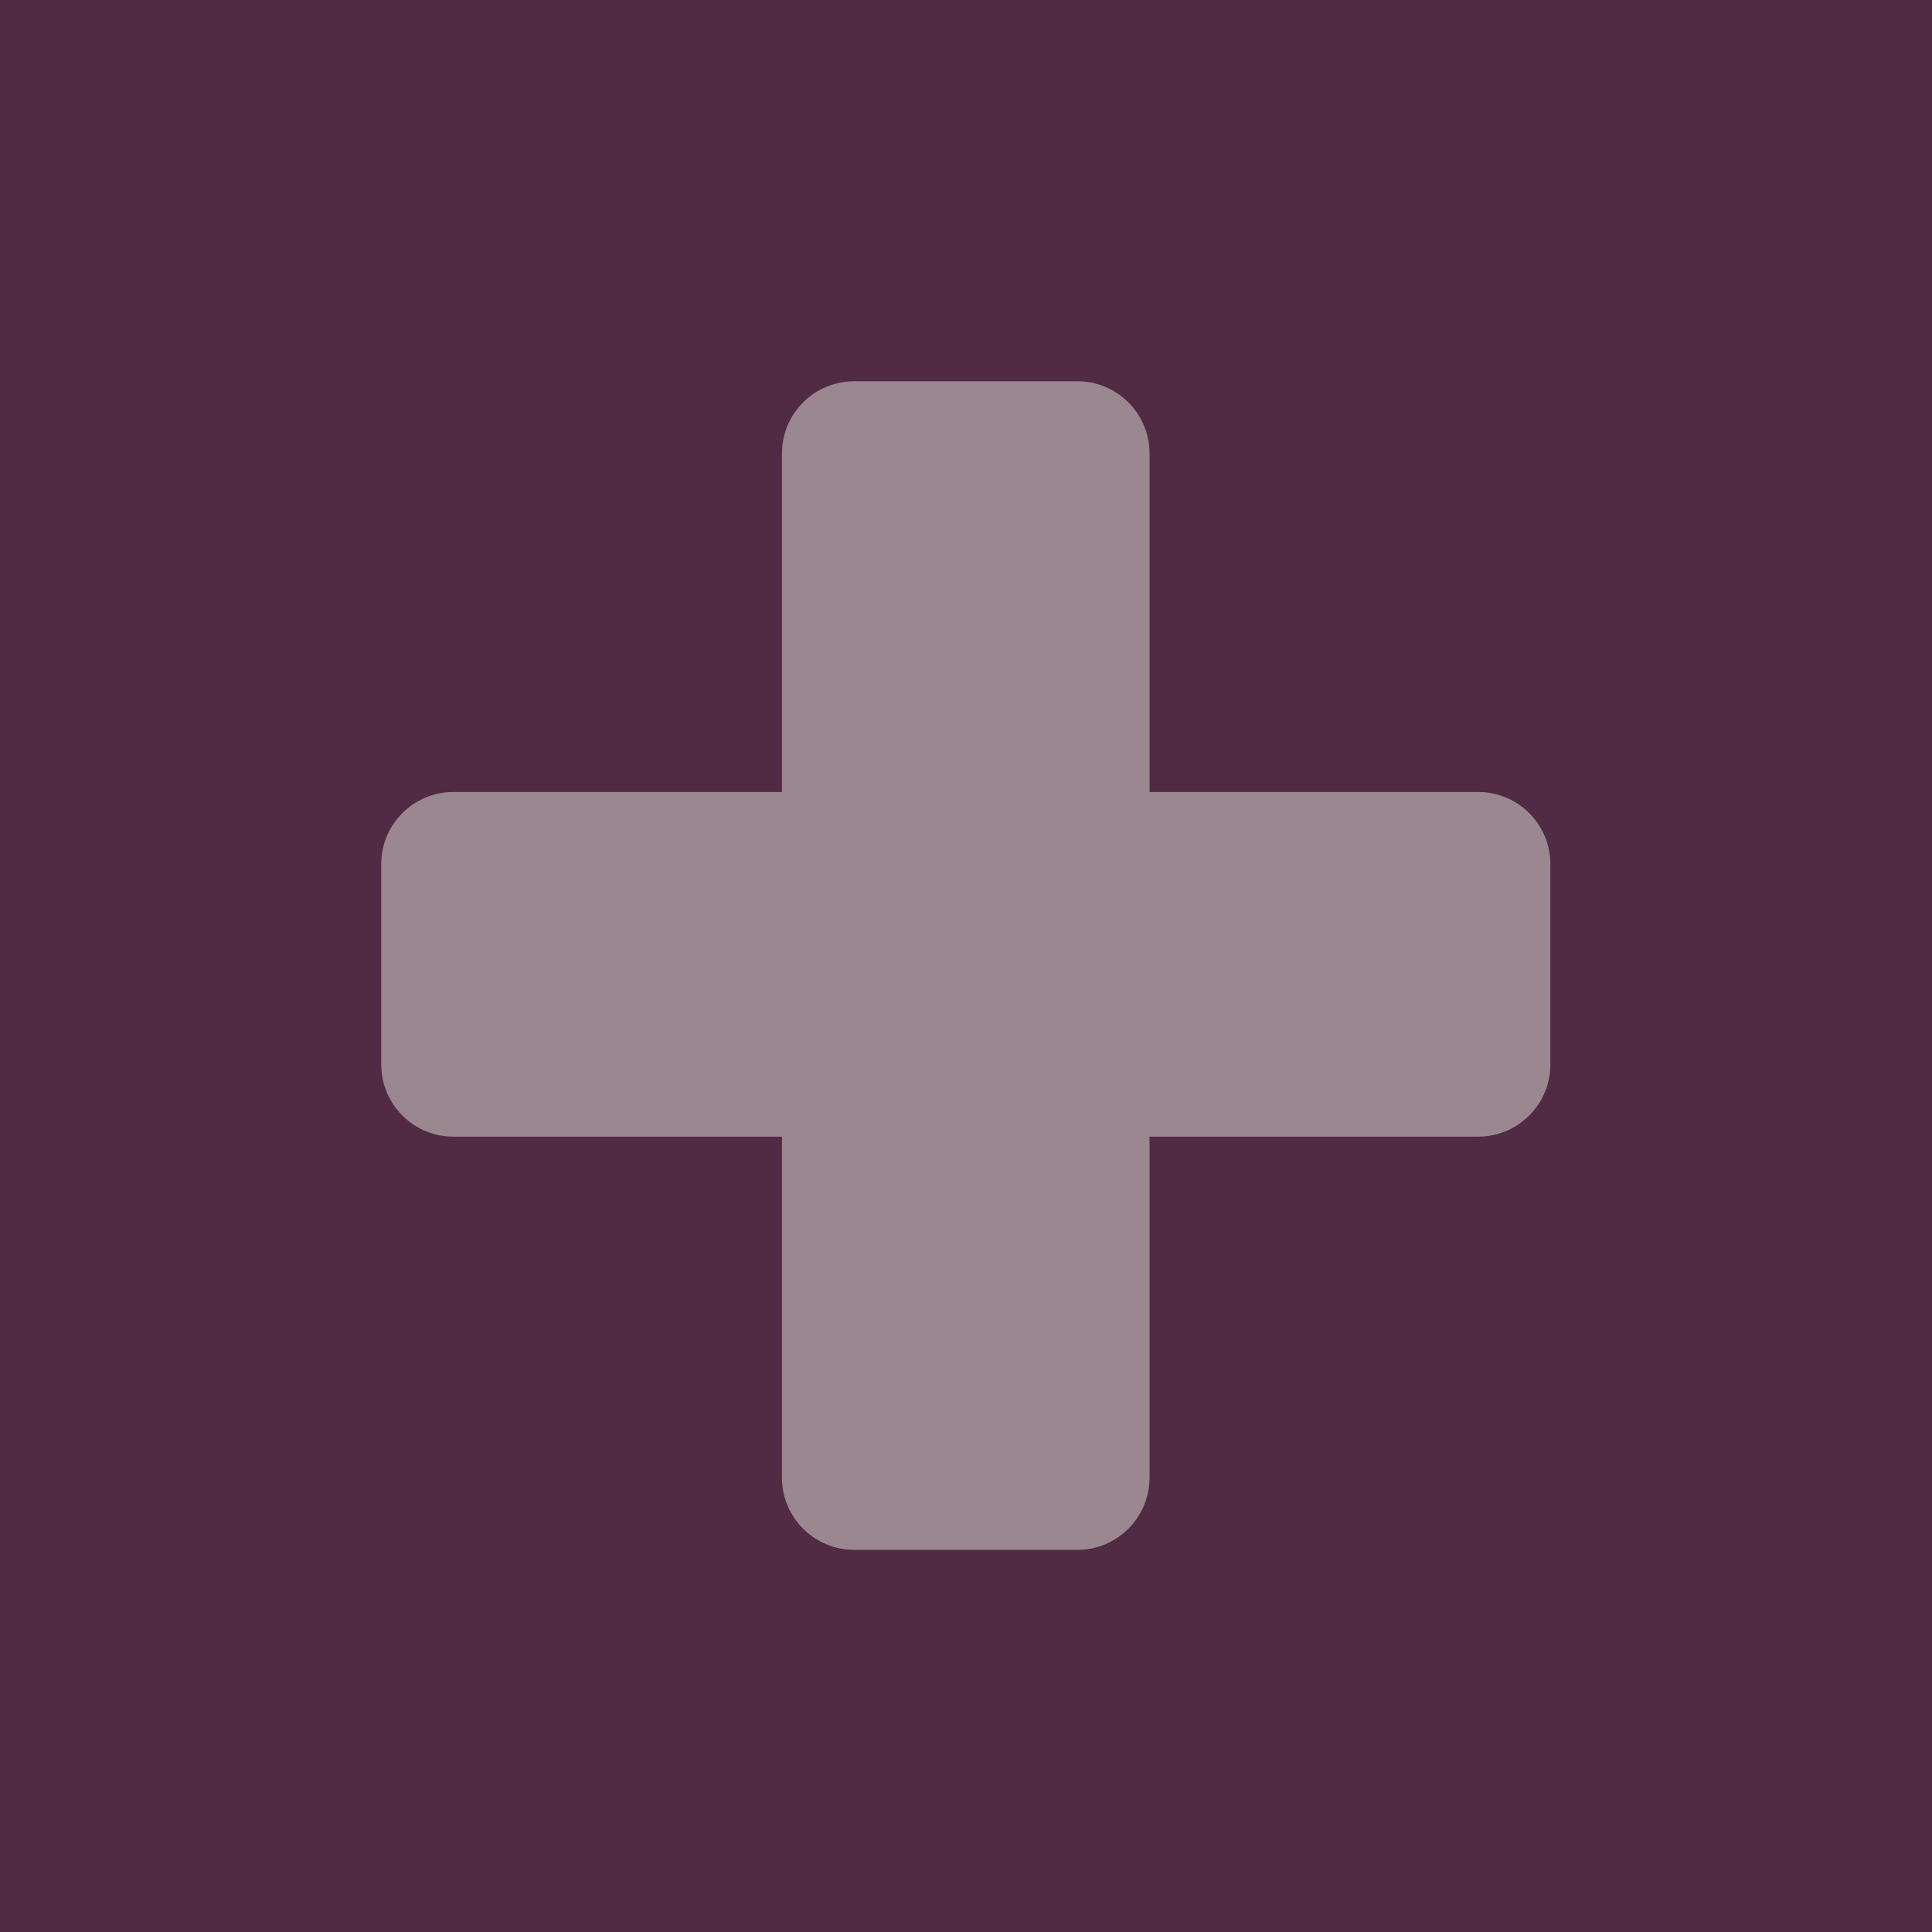 <svg version="1.2" xmlns="http://www.w3.org/2000/svg" viewBox="0 0 1500 1500" width="1500" height="1500">
	<title>embraa</title>
	<style>
		.s0 { fill: #512a44 } 
		.s1 { fill: #9a8790 } 
	</style>
	<path id="Layer 1" fill-rule="evenodd" class="s0" d="m1500 0v1500h-1500v-1500z"/>
	<g id="embracer-logo-dark-158x50">
		<g id="embracer">
			<path id="Fill-5" fill-rule="evenodd" class="s1" d="m836.5 1203.3h-173.3c-31 0-56.1-25.1-56.1-56v-264.8h-255.1c-30.9 0-56-25.1-56-56v-155.6c0-31 25.1-56 56-56h255.1v-262.9c0-30.9 25.1-56 56.1-56h173.3c30.9 0 56 25.1 56 56v262.9h255.1c31 0 56.1 25 56.1 56v155.6c0 30.9-25.1 56-56.1 56h-255.1v264.8c0 30.9-25.1 56-56 56z"/>
		</g>
	</g>
</svg>